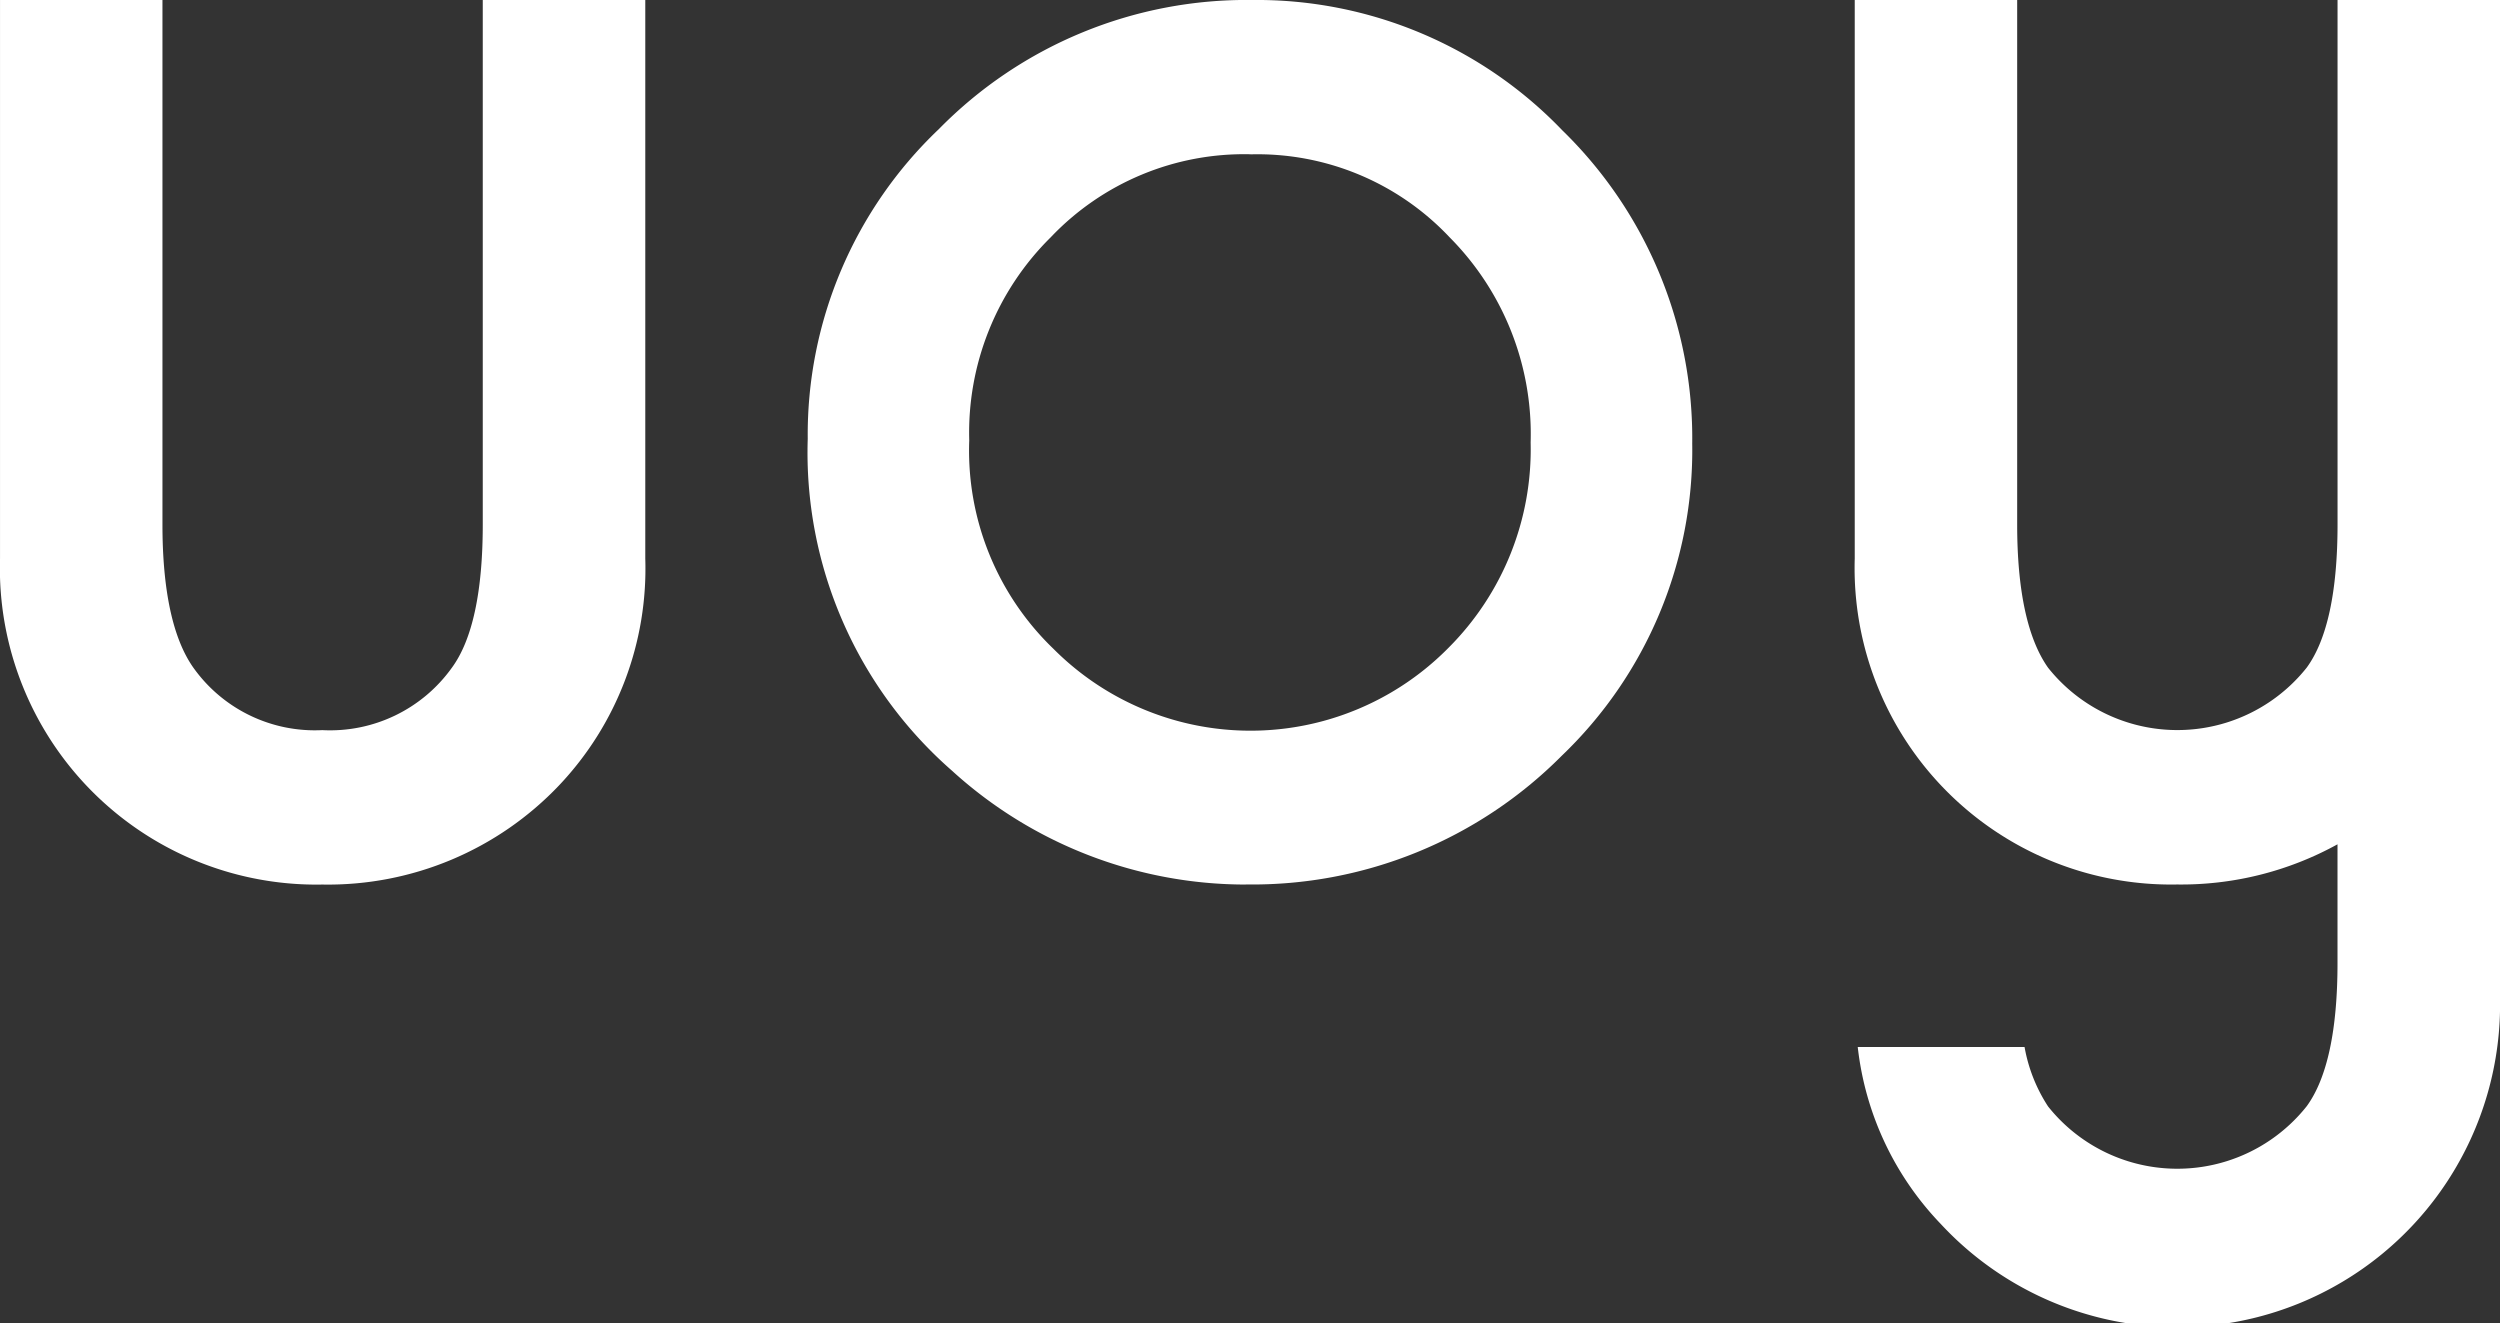 <svg id="グループ_2" data-name="グループ 2" xmlns="http://www.w3.org/2000/svg" xmlns:xlink="http://www.w3.org/1999/xlink" width="124.097" height="65.68" viewBox="0 0 124.097 65.68">
  <rect x="0" y="0" width="124.097" height="65.68" fill="#333333" stroke="none"/>
  <defs>
    <clipPath id="clip-path">
      <rect id="長方形_1" data-name="長方形 1" width="124.097" height="65.68" fill="none"/>
    </clipPath>
  </defs>
  <g id="グループ_1" data-name="グループ 1" clip-path="url(#clip-path)">
    <path id="パス_1" data-name="パス 1" d="M16,43.908A15.712,15.712,0,0,1,0,27.721V0H8.063V26.035c0,3.275.517,5.666,1.535,7.108a7.4,7.4,0,0,0,6.4,3.1,7.431,7.431,0,0,0,6.438-3.107c1.013-1.387,1.527-3.775,1.527-7.1V0H32.03V27.721a15.645,15.645,0,0,1-4.272,11.256A15.819,15.819,0,0,1,16,43.908" transform="translate(0.001)" fill="#fff"/>
    <path id="パス_2" data-name="パス 2" d="M138.229,43.908a21.657,21.657,0,0,1-14.6-5.664,20.975,20.975,0,0,1-7.146-16.46,20.924,20.924,0,0,1,6.506-15.373A21.4,21.4,0,0,1,138.541,0a21.019,21.019,0,0,1,15.4,6.471,21.333,21.333,0,0,1,6.447,15.549,21,21,0,0,1-6.482,15.5,21.653,21.653,0,0,1-15.68,6.383m.234-36.245a13.234,13.234,0,0,0-9.915,4.121A13.626,13.626,0,0,0,124.5,21.862a13.651,13.651,0,0,0,4.183,10.348,13.8,13.8,0,0,0,19.615-.062,13.922,13.922,0,0,0,4.069-10.182,13.852,13.852,0,0,0-4.019-10.183,13.1,13.1,0,0,0-9.888-4.121" transform="translate(-76.388 0)" fill="#fff"/>
    <path id="パス_3" data-name="パス 3" d="M299.5,21.775V0h-8.064V26.036c0,3.321-.514,5.709-1.527,7.1a8.2,8.2,0,0,1-12.841.011c-1.019-1.441-1.535-3.832-1.535-7.107V0H267.47v27.72a15.711,15.711,0,0,0,16,16.186,16.059,16.059,0,0,0,7.964-1.995v5.9c0,3.321-.514,5.709-1.527,7.1a8.2,8.2,0,0,1-12.841.011,7.9,7.9,0,0,1-1.166-2.948h-8.281a15.1,15.1,0,0,0,4.121,8.783A16.019,16.019,0,0,0,299.5,49.5Z" transform="translate(-175.403 -0.001)" fill="#fff"/>
  </g>
</svg>
